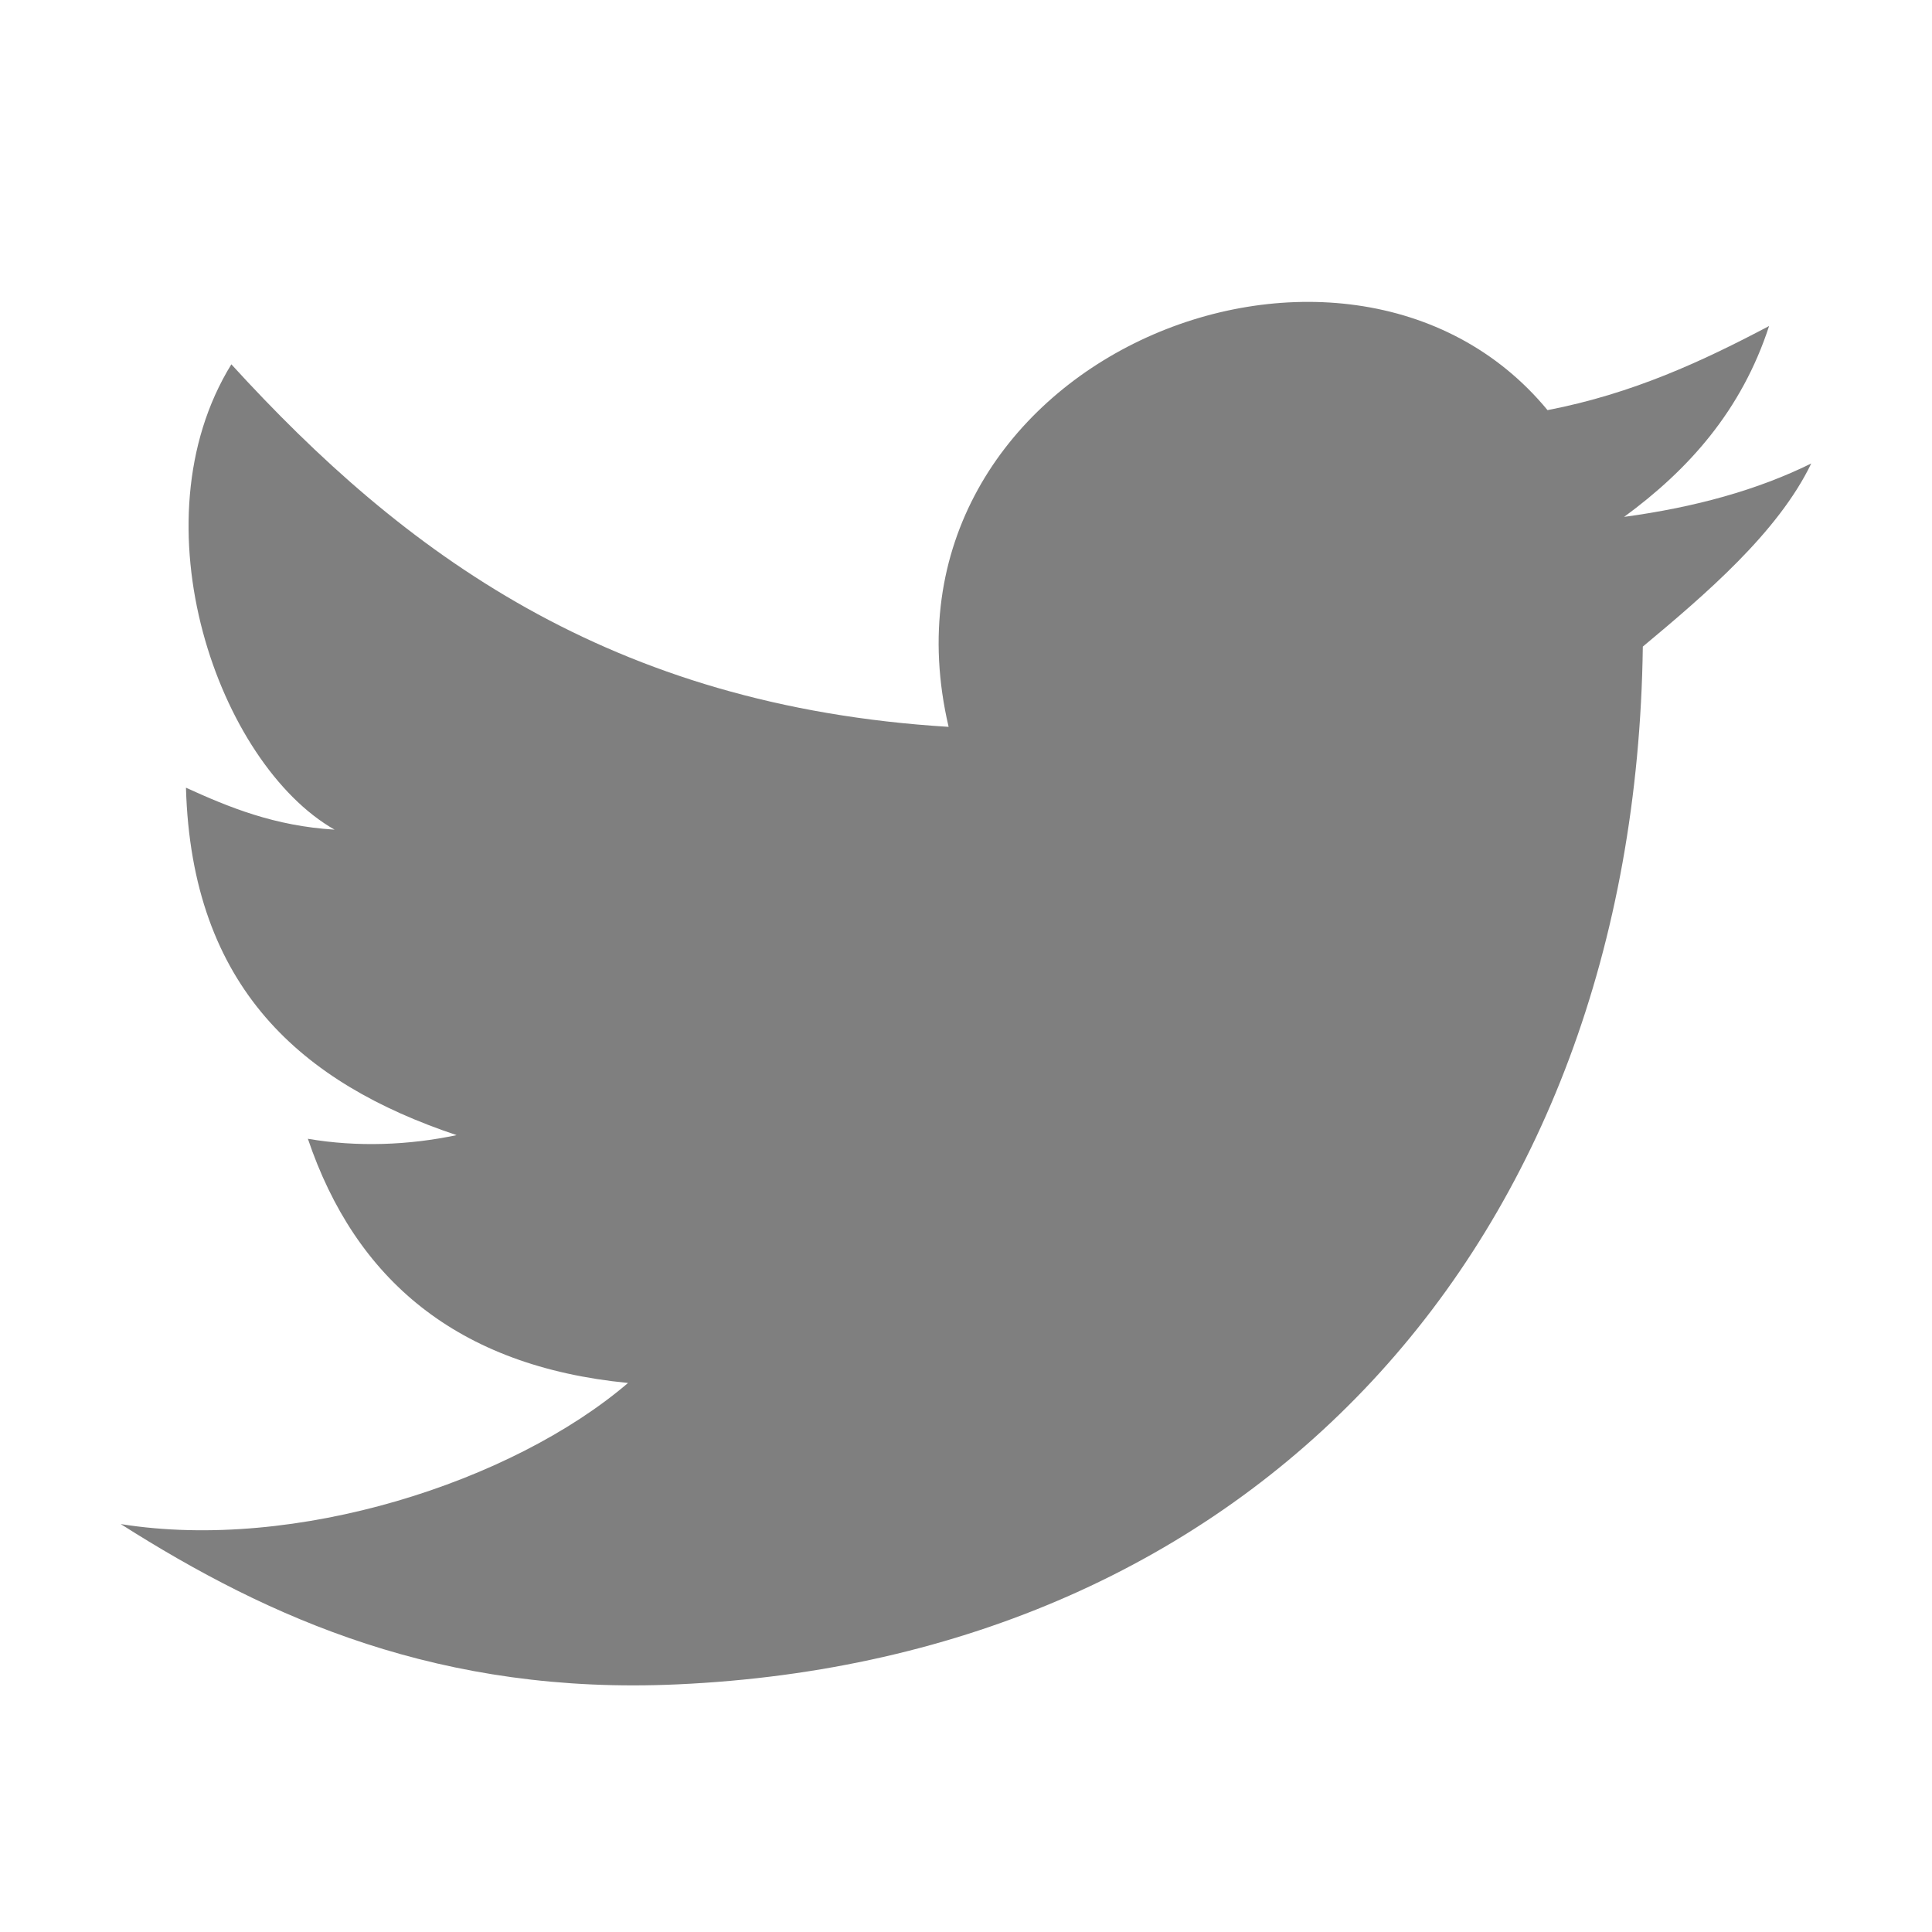<svg xmlns="http://www.w3.org/2000/svg" viewBox="0 0 28 28" class="design-iconfont">
  <path d="M23.809,9.371 C23.693,18.075 18.128,24.036 9.819,24.411 C6.393,24.568 3.91,23.461 1.75,22.088 C4.282,22.493 7.423,21.48 9.102,20.043 C6.62,19.801 5.15,18.538 4.462,16.504 C5.18,16.628 5.935,16.596 6.617,16.451 C4.377,15.701 2.777,14.317 2.695,11.416 C3.323,11.702 3.978,11.971 4.849,12.024 C3.173,11.071 1.933,7.585 3.353,5.28 C5.841,8.007 8.833,10.233 13.748,10.534 C12.514,5.26 19.503,2.4 22.428,5.944 C23.664,5.705 24.671,5.236 25.639,4.725 C25.24,5.95 24.473,6.806 23.538,7.491 C24.565,7.352 25.473,7.101 26.25,6.717 C25.768,7.718 24.715,8.615 23.809,9.371 Z" fill="#7F7F7F" fill-rule="nonzero"/>
</svg>
